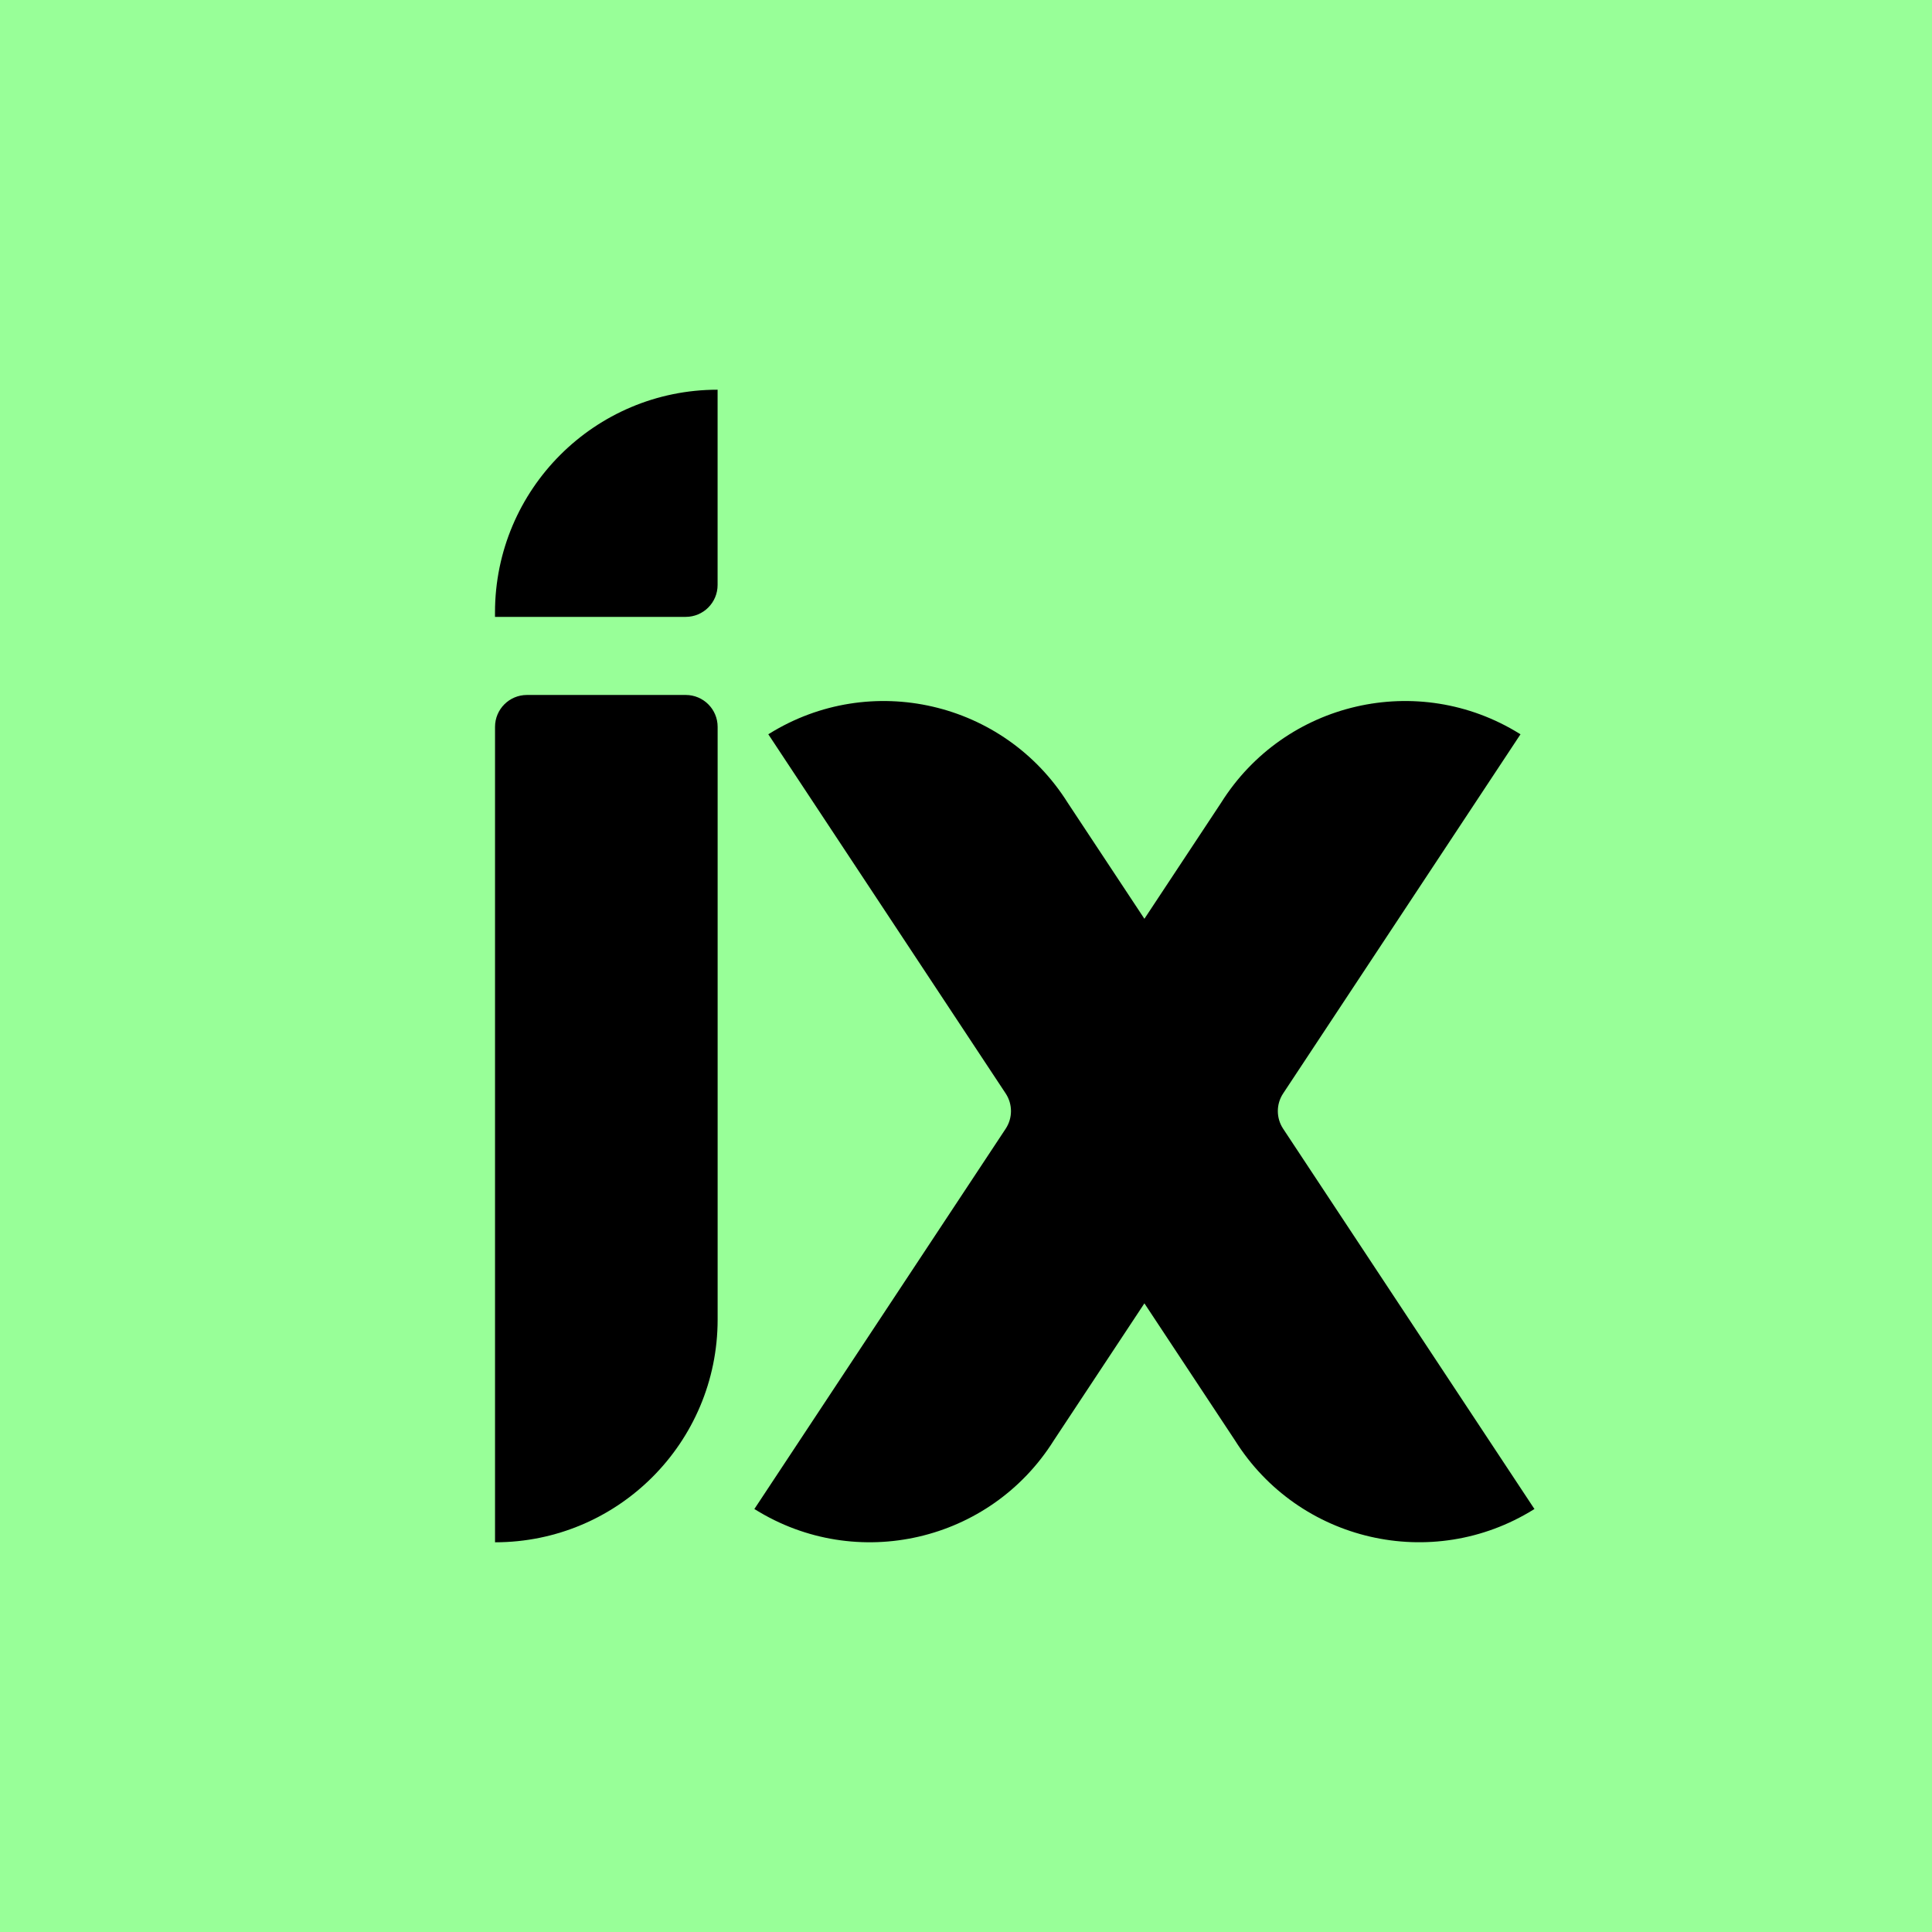 <?xml version="1.0" encoding="utf-8"?>
<!-- Generator: Adobe Illustrator 28.3.0, SVG Export Plug-In . SVG Version: 6.00 Build 0)  -->
<svg version="1.1" id="Capa_1" xmlns="http://www.w3.org/2000/svg" xmlns:xlink="http://www.w3.org/1999/xlink" x="0px" y="0px"
	 viewBox="0 0 525 525" style="enable-background:new 0 0 525 525;" xml:space="preserve">
<style type="text/css">
	.st0{fill:#98FF98;}
</style>
<rect y="0" class="st0" width="525" height="525"/>
<g>
	<g>
		<path d="M134.52,419.1l0-221.58c0-4.79,3.88-8.67,8.67-8.67l43.15,0c4.79,0,8.67,3.88,8.67,8.67l0,161.05
			C195,392.02,167.92,419.1,134.52,419.1z"/>
		<path d="M195,105.9l0,53.06c0,4.79-3.88,8.67-8.67,8.67l-51.82,0l0-1.19C134.52,132.98,161.61,105.9,195,105.9z"/>
	</g>
	<path d="M416.97,410.06l-0.94-1.42l-67.36-101.93c-1.91-2.9-1.91-6.66,0-9.56l63.57-96.2l0.94-1.42l-0.01,0l0.01-0.01
		c-0.07-0.04-0.15-0.08-0.22-0.12c-27.57-17.15-63.85-8.8-81.15,18.76l-20.83,31.51l-20.83-31.51
		c-17.3-27.56-53.59-35.91-81.15-18.76c-0.07,0.04-0.15,0.08-0.22,0.12l0.01,0.01l-0.01,0l0.94,1.42l63.57,96.2
		c1.91,2.9,1.91,6.66,0,9.56l-67.36,101.93l-0.94,1.42l0.01,0l-0.01,0.01c0.07,0.04,0.15,0.08,0.22,0.12
		c27.57,17.15,63.85,8.8,81.15-18.77l24.62-37.25l24.62,37.25c17.3,27.56,53.58,35.91,81.15,18.77c0.07-0.04,0.15-0.08,0.22-0.12
		V410.06L416.97,410.06z"/>
</g>
</svg>
